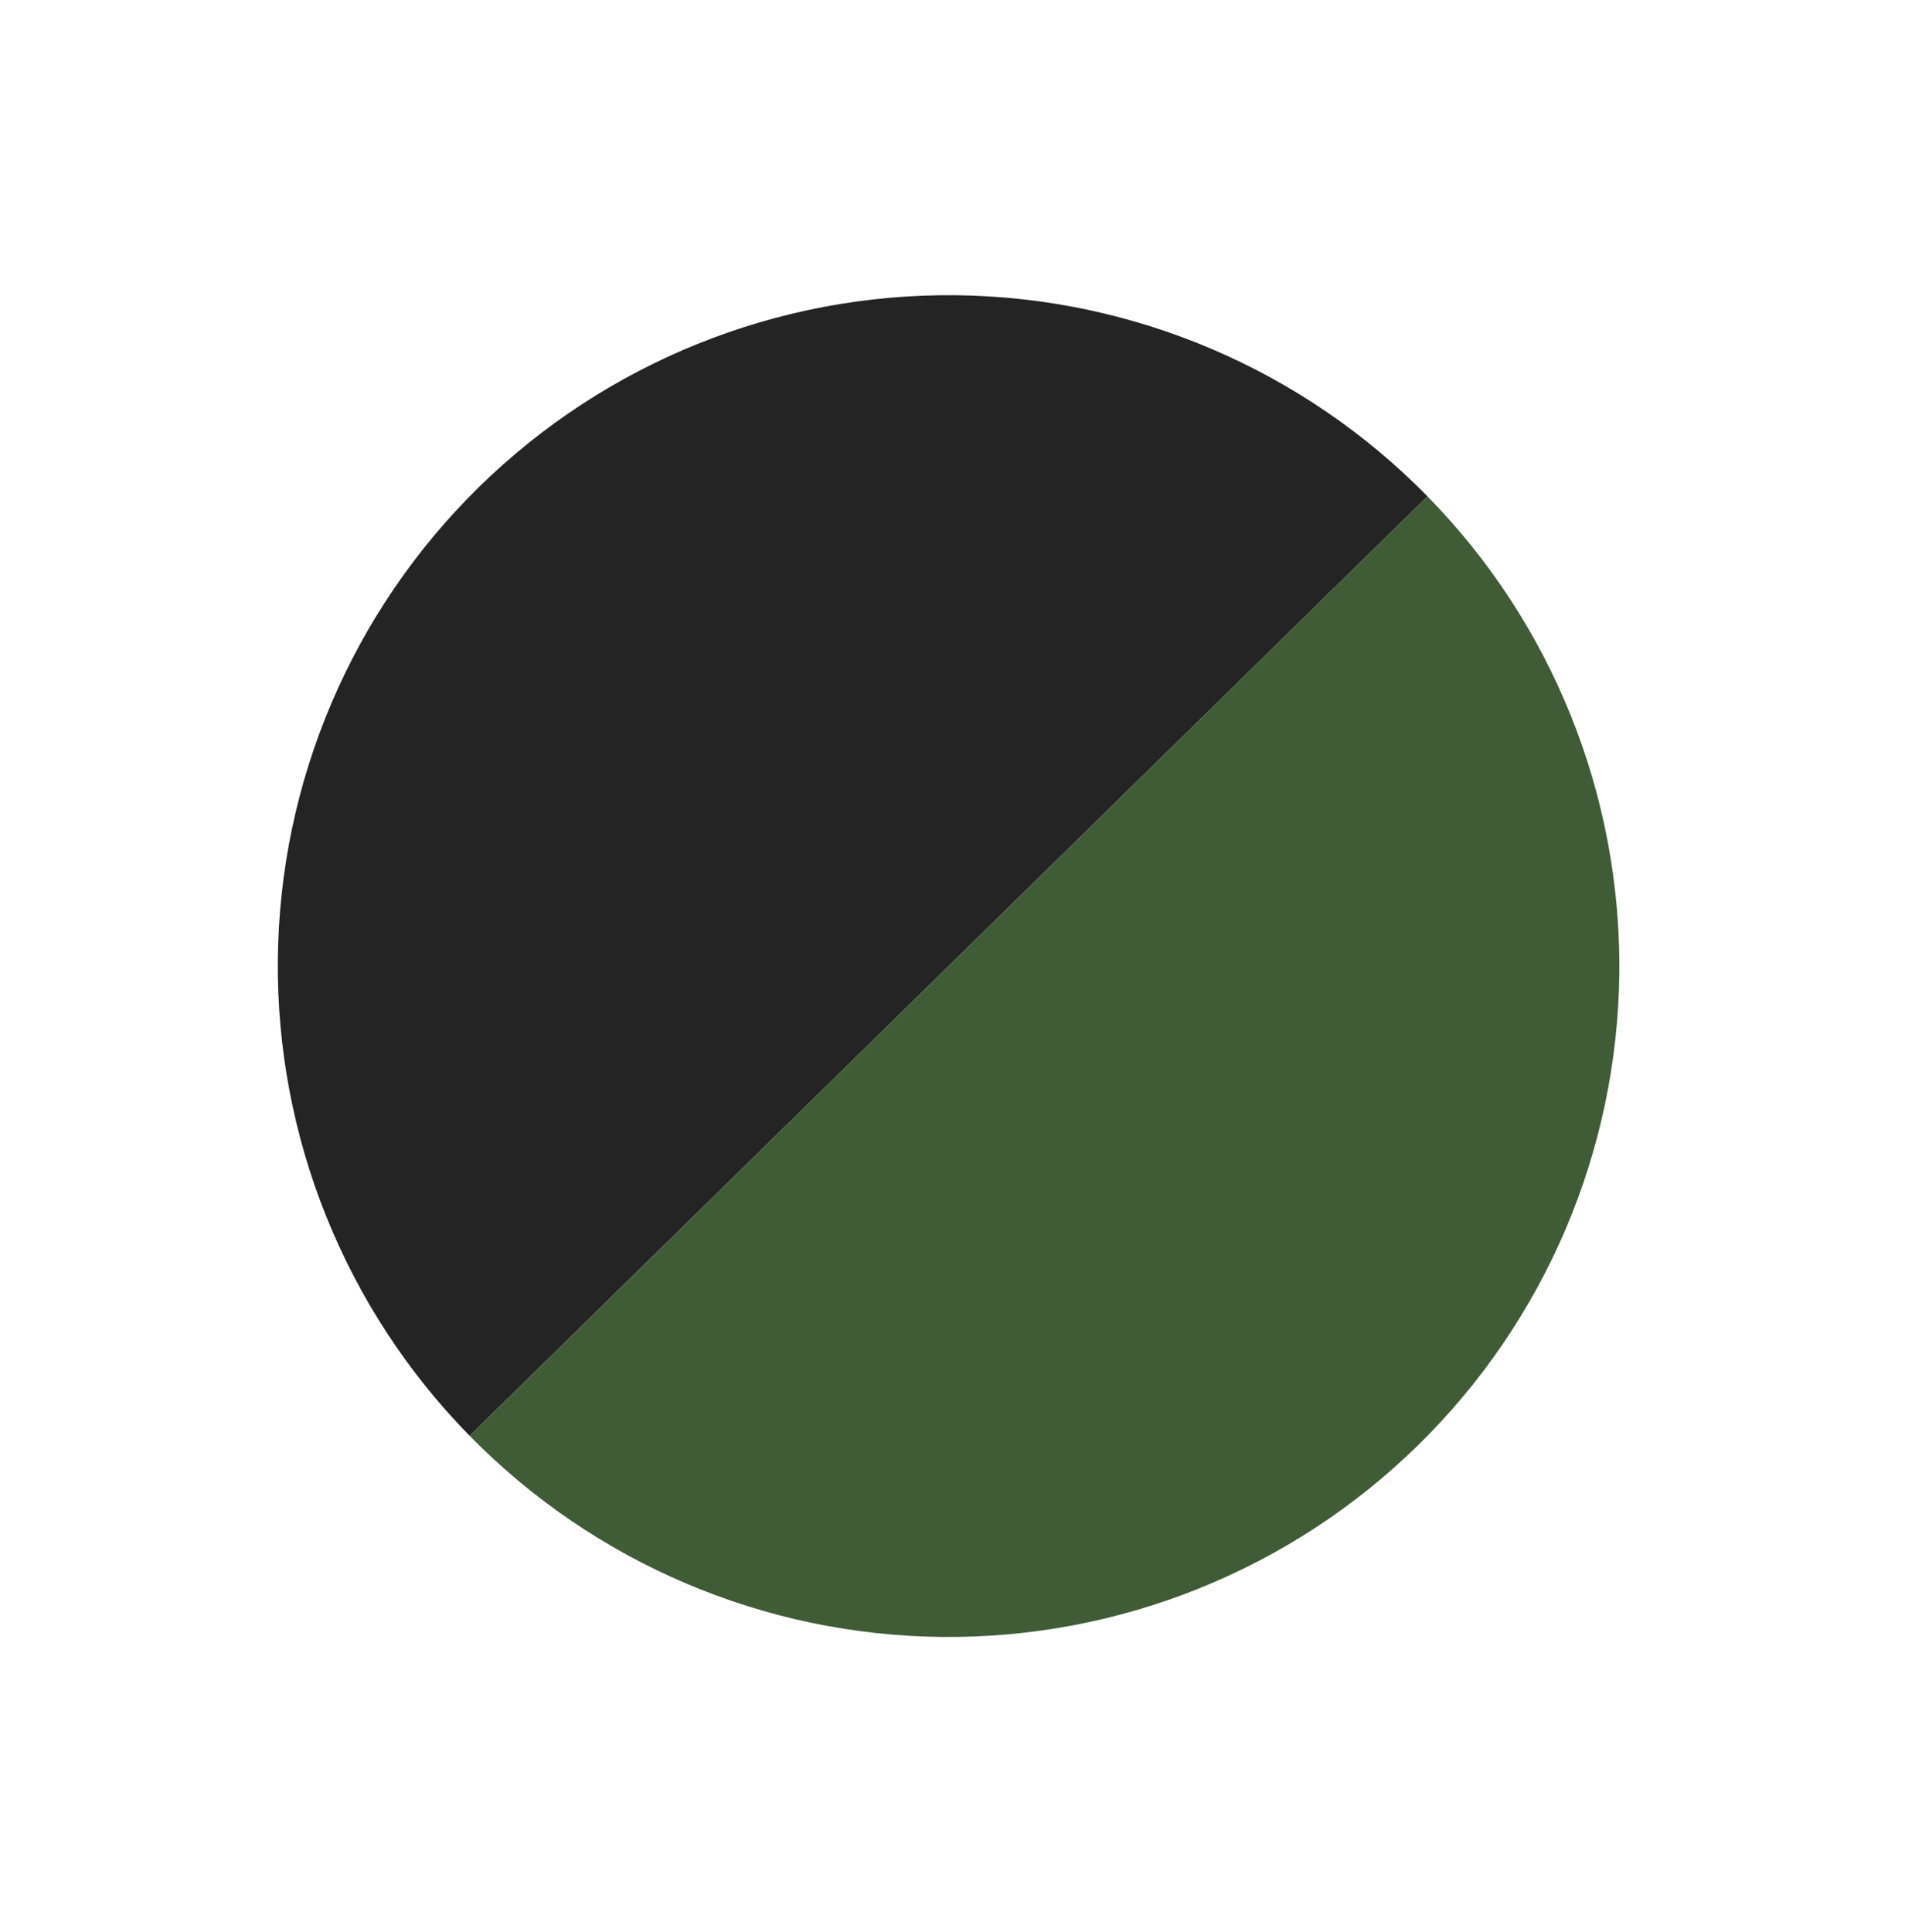 <svg width="71" height="72" viewBox="0 0 71 72" fill="none" xmlns="http://www.w3.org/2000/svg">
<path d="M53.203 18.496C48.56 13.762 42.228 11.066 35.597 11.001C28.967 10.937 22.583 13.508 17.849 18.151C13.115 22.793 10.419 29.126 10.355 35.756C10.29 42.386 12.862 48.771 17.504 53.505L35.354 36L53.203 18.496Z" fill="#242424"/>
<path d="M17.505 53.505C22.147 58.239 28.48 60.934 35.11 60.999C41.74 61.064 48.124 58.492 52.858 53.849C57.592 49.207 60.288 42.874 60.353 36.244C60.417 29.614 57.846 23.23 53.203 18.496L35.354 36L17.505 53.505Z" fill="#405C37"/>
</svg>
